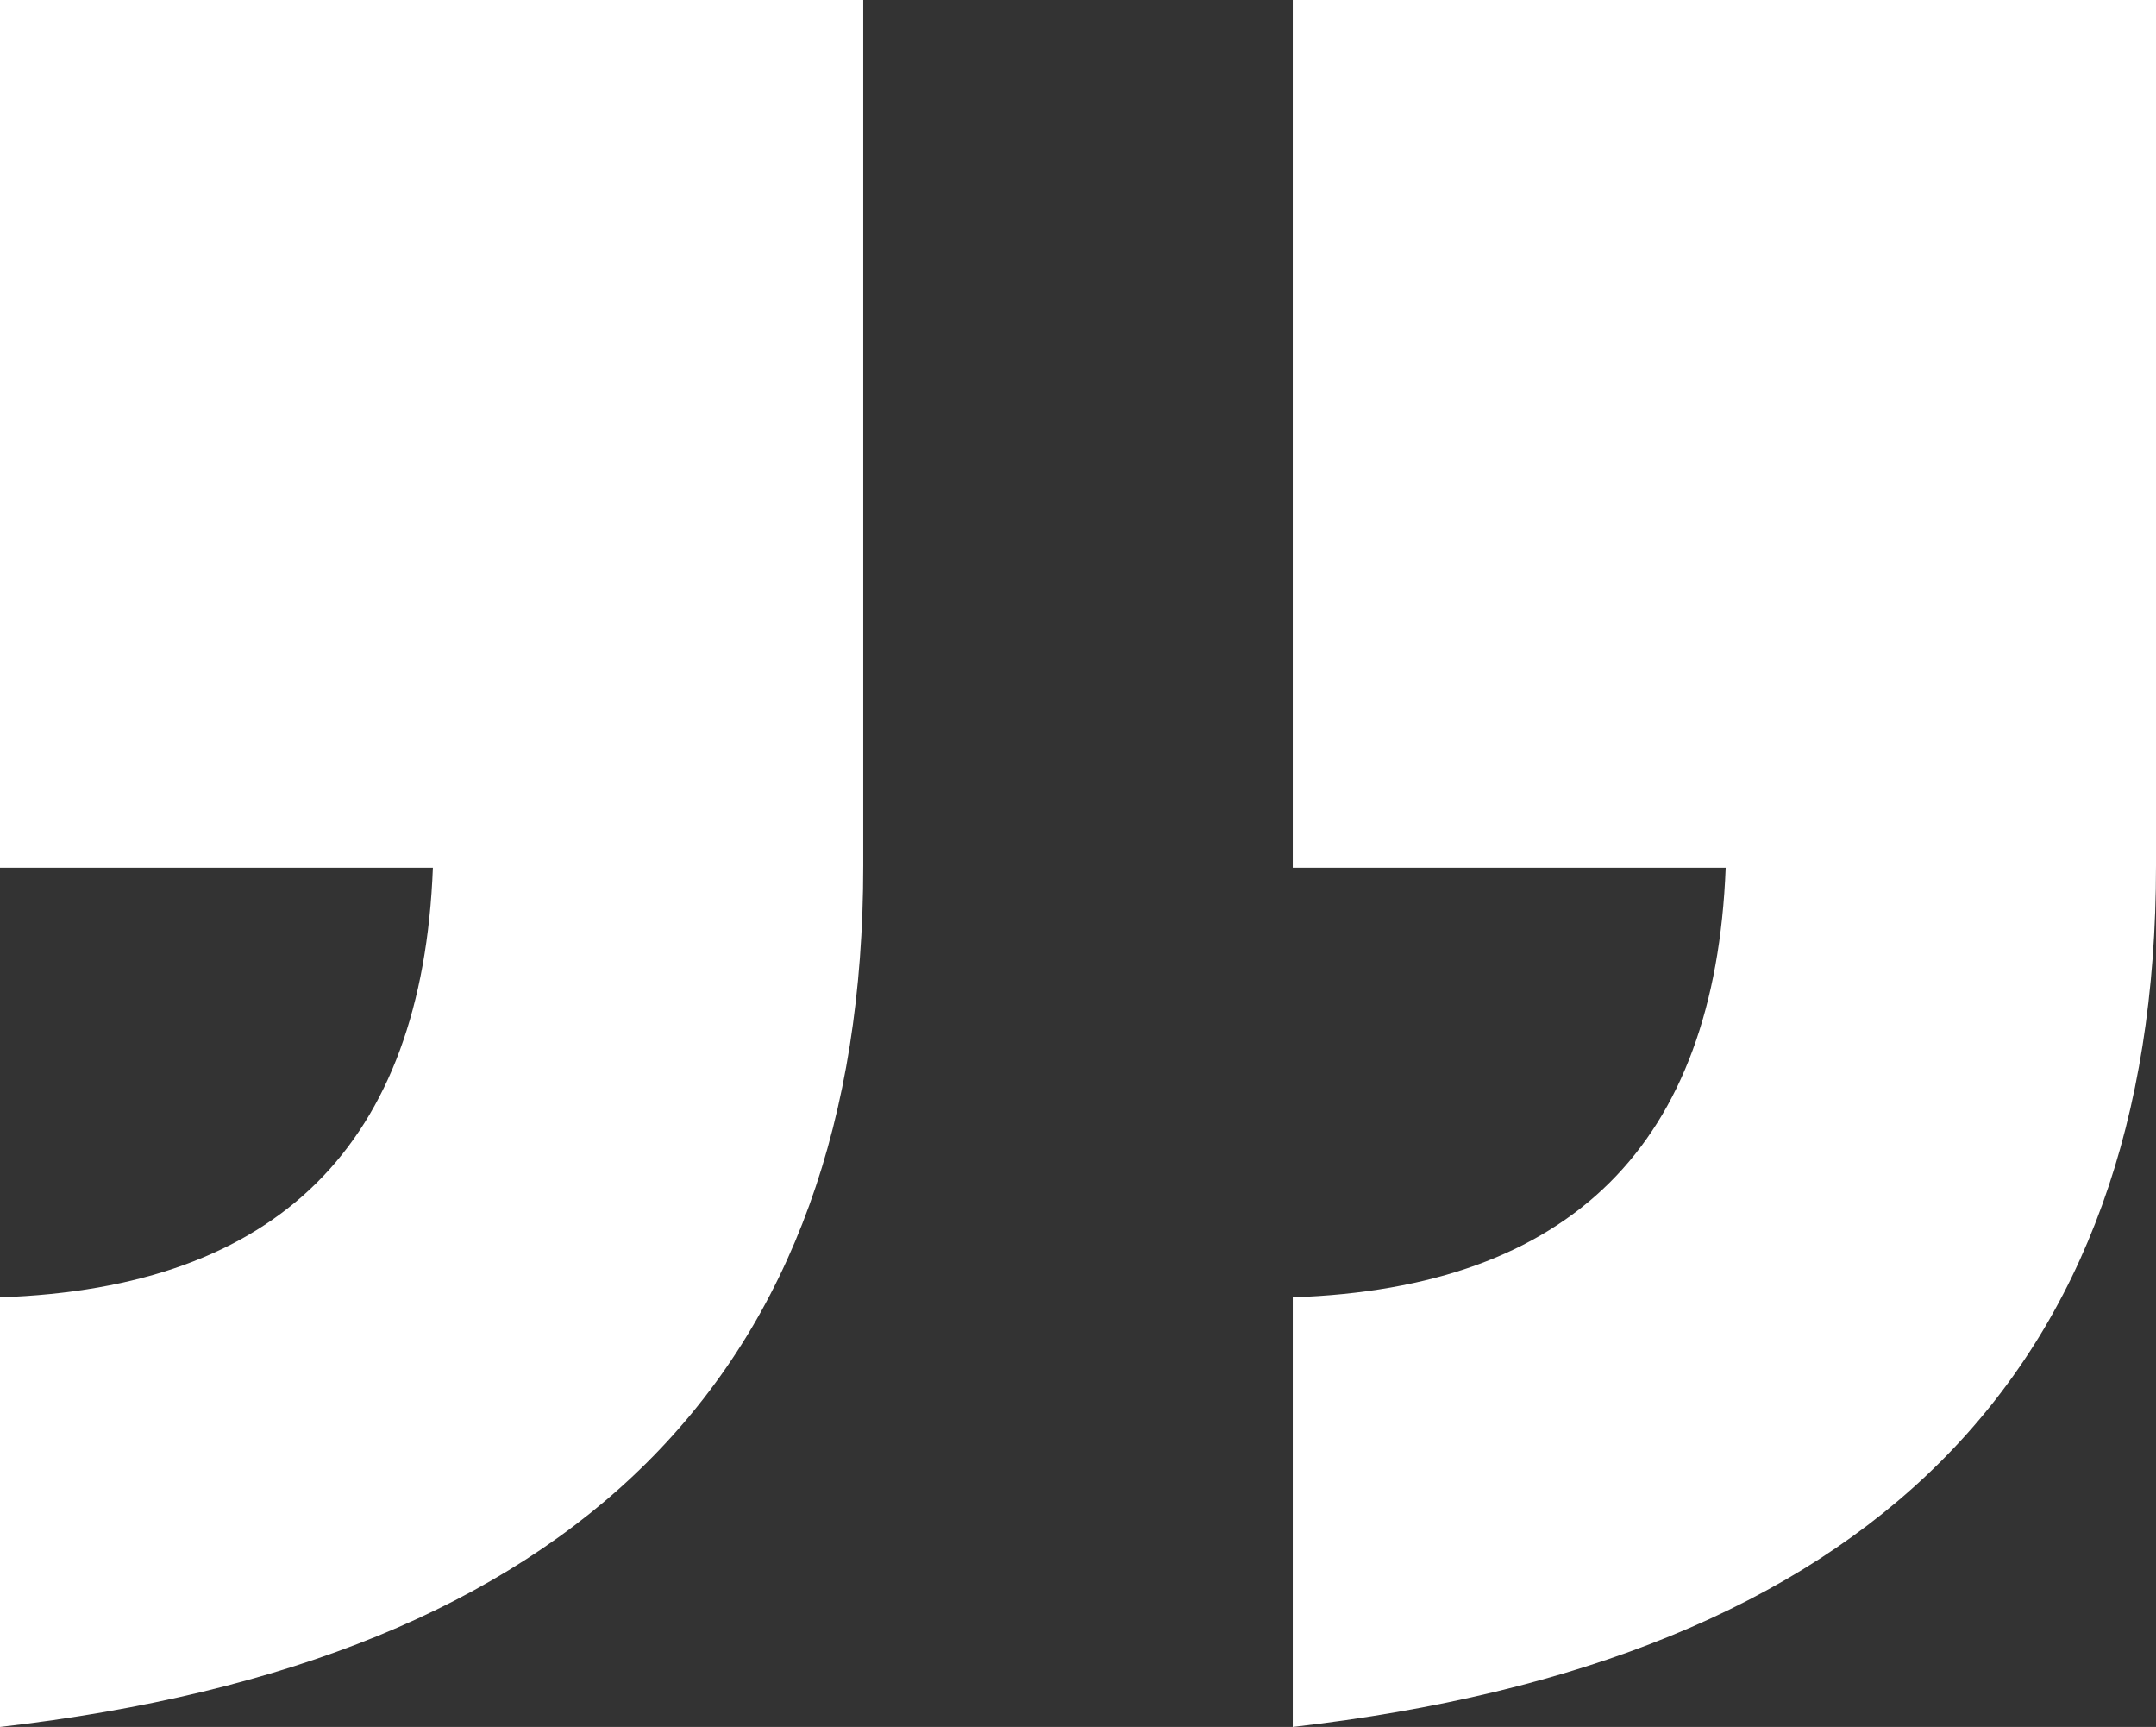 <svg xmlns="http://www.w3.org/2000/svg" viewBox="0 0 512 410"><rect x="0" y="0" width="512" height="410" fill="#333333" stroke="none"/><defs><style>.cls-1{fill:#fff;}</style></defs><title>quote-right</title><g id="Layer_3" data-name="Layer 3"><path class="cls-1" d="M307,0H512V205.48q0,181-205,204.52V308q99-3.37,102.81-102H307ZM0,0H205V205.48Q205,386.47,0,410V308q99-3.37,102.8-102H0Z"/></g></svg>